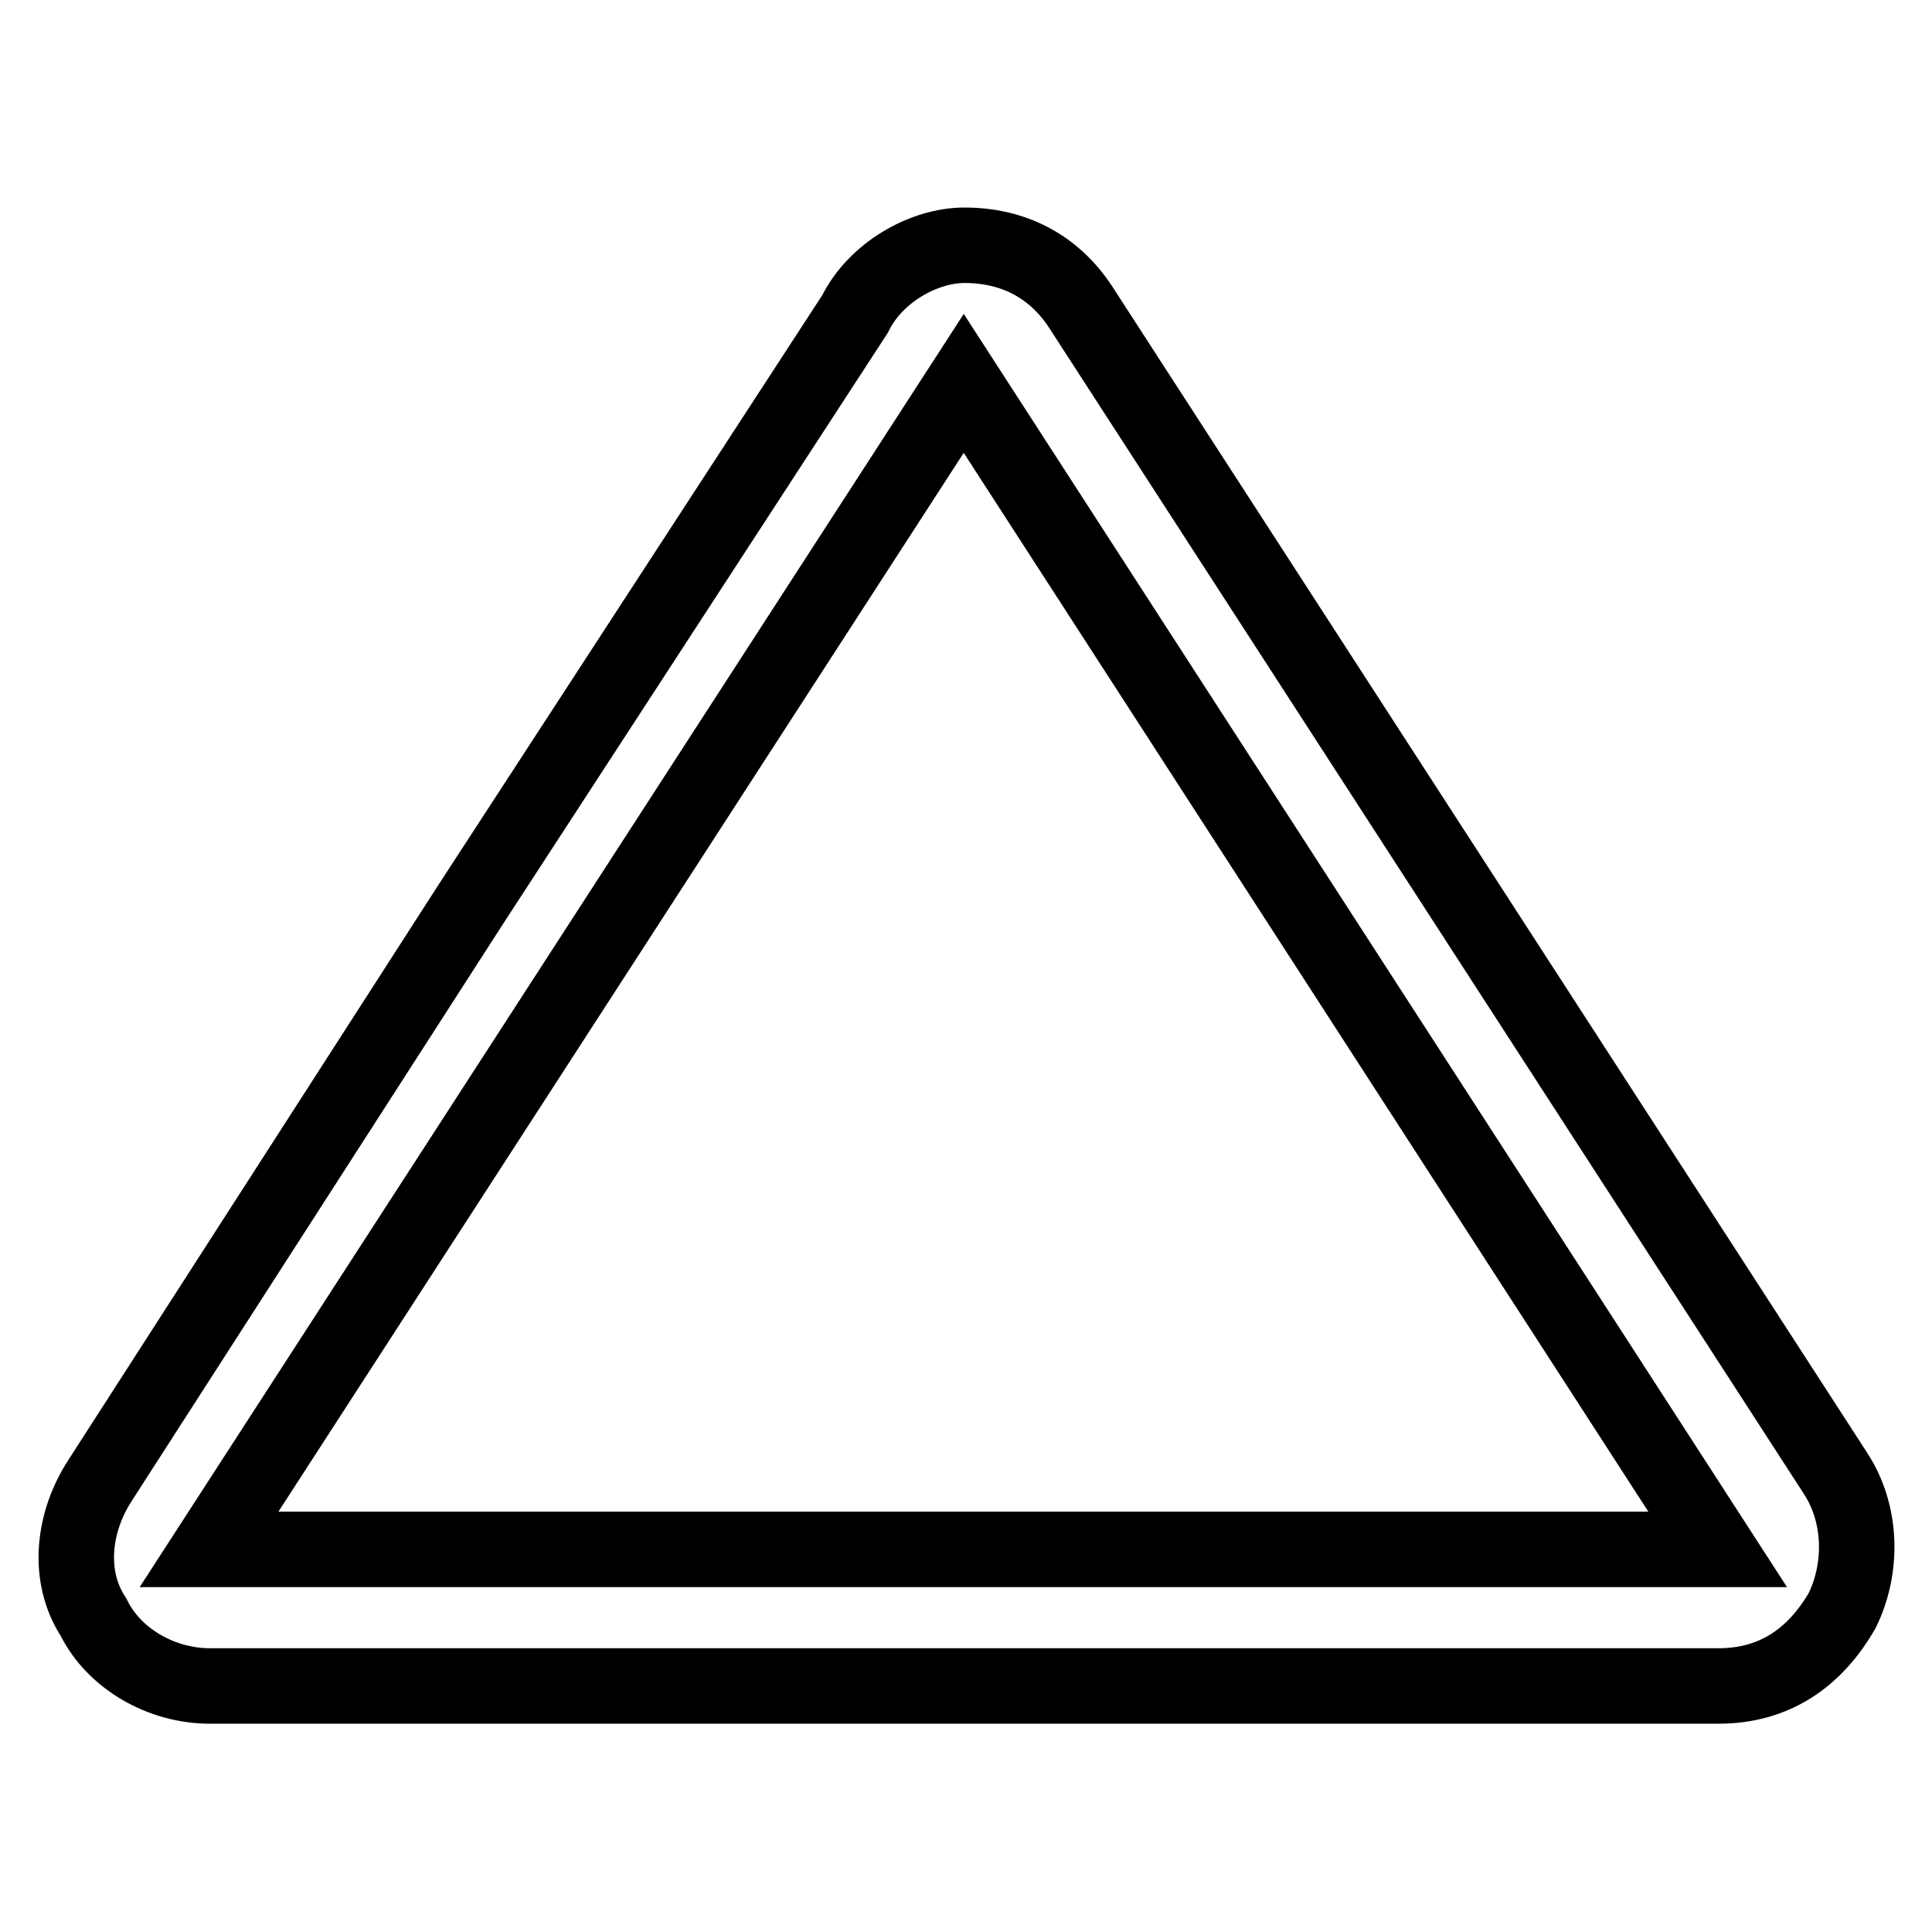 <?xml version="1.0" encoding="utf-8"?>
<!-- Svg Vector Icons : http://www.onlinewebfonts.com/icon -->
<!DOCTYPE svg PUBLIC "-//W3C//DTD SVG 1.1//EN" "http://www.w3.org/Graphics/SVG/1.1/DTD/svg11.dtd">
<svg version="1.1" xmlns="http://www.w3.org/2000/svg" xmlns:xlink="http://www.w3.org/1999/xlink" x="0px" y="0px" viewBox="0 0 256 256" enable-background="new 0 0 256 256" xml:space="preserve">
<g> <path stroke-width="10" fill-opacity="0" stroke="#000000"  d="M227.7,223.4H27.8c-6.4,0-12.7-3.6-15.4-9.1c-3.6-5.5-2.7-12.7,0.9-18.2l49.1-76.3l50.9-78.2 c2.7-5.5,9.1-9.1,14.5-9.1l0,0c6.4,0,11.8,2.7,15.4,8.2l100,154.5c3.6,5.5,3.6,12.7,0.9,18.2C240.4,219.8,235,223.4,227.7,223.4z  M127.7,50.8l-100,154.5h199.9L127.7,50.8z"/></g>
</svg>